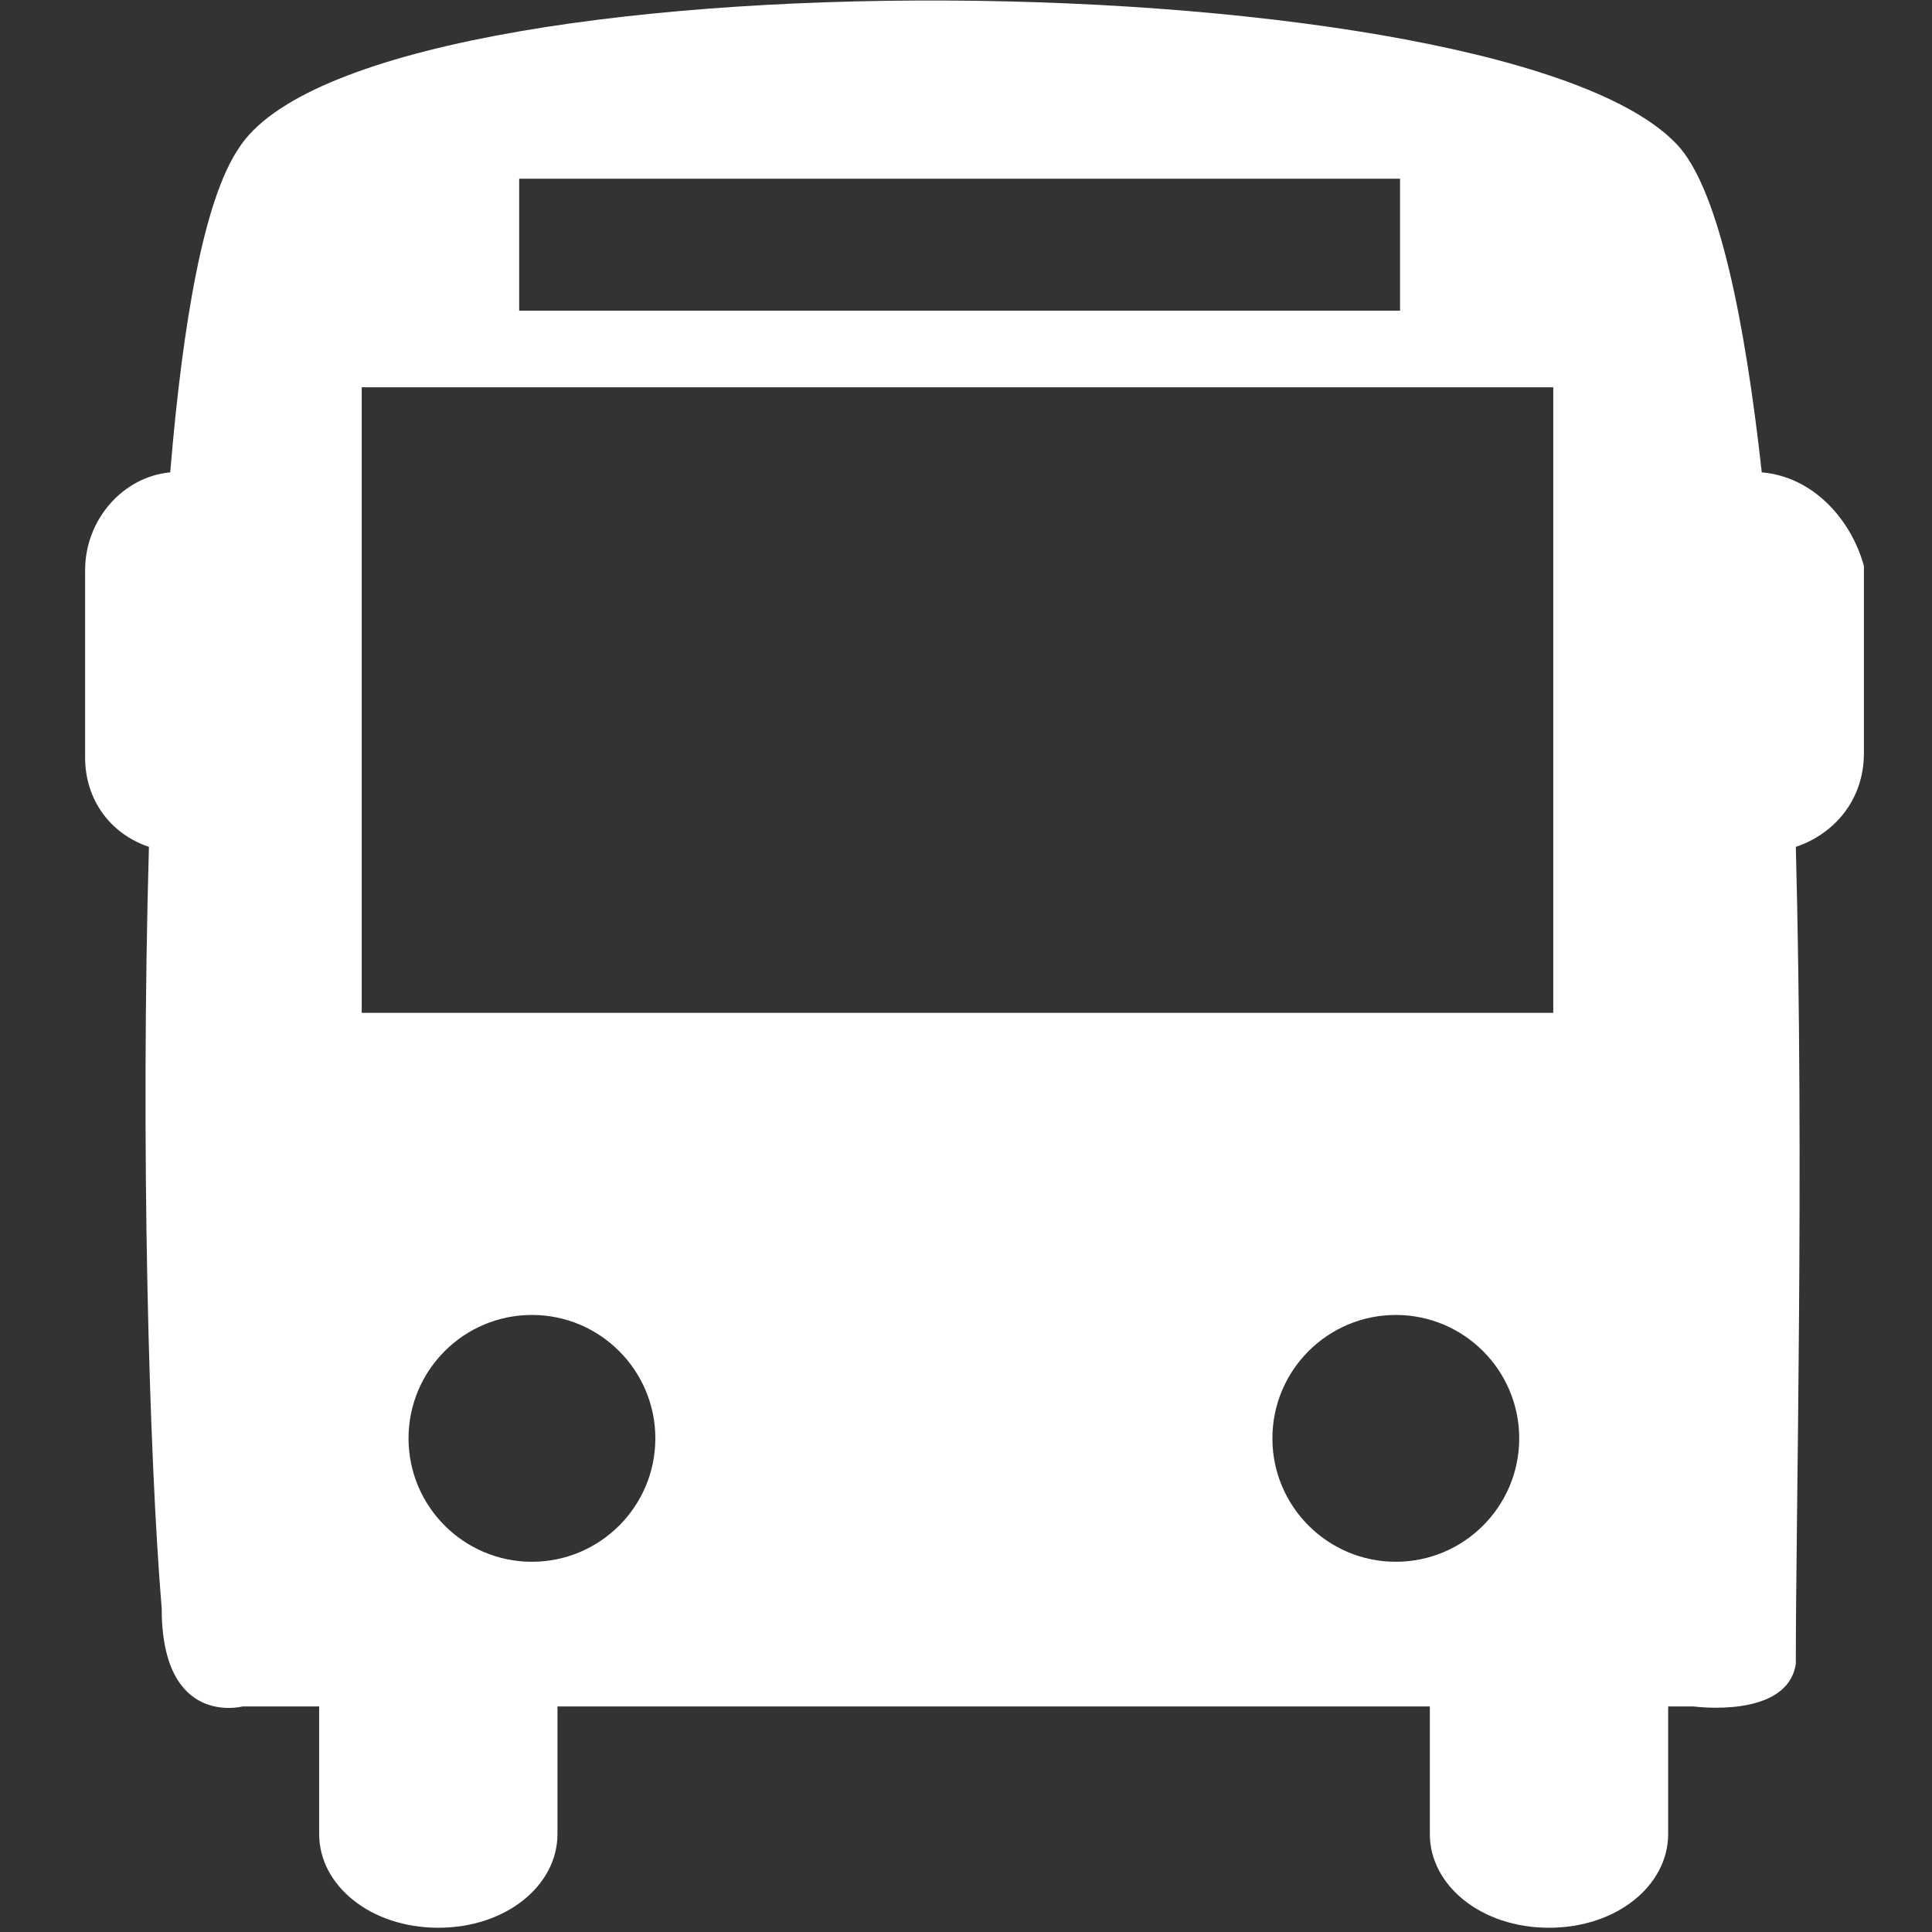 <?xml version="1.0" encoding="UTF-8"?>
<svg id="Capa_1" data-name="Capa 1" xmlns="http://www.w3.org/2000/svg" version="1.1" viewBox="0 0 45.4 45.4">
  <rect x="0" y="0" width="45.4" height="45.4" fill="#333333" stroke="none"/>
  <defs>
    <style>
      .cls-1 {
        fill: #fff;
        stroke-width: 0px;
      }
    </style>
  </defs>
  <path class="cls-1" d="M41.4,11.1c-.4-3.6-1-6.5-1.9-7.6-3.8-4.5-30.9-4.8-33.9,0-.8,1.2-1.3,4-1.6,7.6-1.1.1-2,1.1-2,2.3v4.4c0,1,.6,1.8,1.5,2.1-.2,7,0,14.3.3,17.9,0,2.8,1.9,2.3,1.9,2.3h1.8v3c0,1.2,1.2,2.2,2.8,2.2s2.8-1,2.8-2.2v-3h20.5v3c0,1.2,1.2,2.2,2.8,2.2s2.8-1,2.8-2.2v-3h.6s2.2.3,2.4-1c0-3.6.2-11.6,0-19.2.9-.3,1.6-1.1,1.6-2.2v-4.4c-.3-1.1-1.2-2.1-2.4-2.2ZM12.2,4.2h20.7v3.1H12.2v-3.1ZM12.5,36.7c-1.6,0-2.9-1.3-2.9-2.9s1.3-2.9,2.9-2.9,2.9,1.3,2.9,2.9-1.3,2.9-2.9,2.9ZM32.8,36.7c-1.6,0-2.9-1.3-2.9-2.9s1.3-2.9,2.9-2.9,2.9,1.3,2.9,2.9-1.3,2.9-2.9,2.9ZM36.5,23.8H8.5v-14.7h28v14.7Z"/>
</svg>